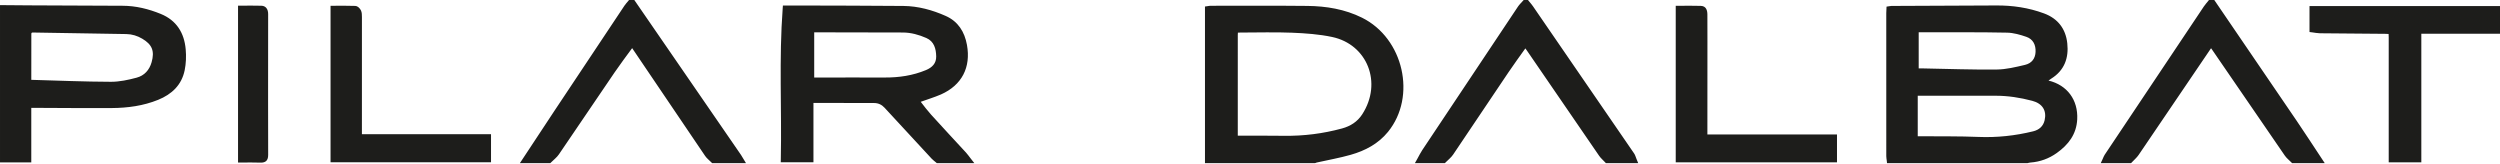 <svg xmlns="http://www.w3.org/2000/svg" xmlns:xlink="http://www.w3.org/1999/xlink" xmlns:serif="http://www.serif.com/" width="100%" height="100%" viewBox="0 0 3407 223" xml:space="preserve" style="fill-rule:evenodd;clip-rule:evenodd;stroke-linejoin:round;stroke-miterlimit:2;"> <g transform="matrix(1,0,0,1,-50.509,-49)"> <g transform="matrix(4.167,0,0,4.167,0,0)"> <g transform="matrix(1,0,0,1,638.622,43.497)"> <path d="M43.45,-5.386C49.562,-3.927 53.168,0.945 52.845,7.293C52.595,12.186 49.947,15.599 46.164,18.297C43.589,20.133 40.705,21.184 37.536,21.419C37.226,21.442 36.922,21.543 36.615,21.604L36.518,21.623L-9.353,21.623L-9.454,20.735C-9.507,20.265 -9.6,19.795 -9.6,19.326C-9.607,3.732 -9.607,-11.862 -9.604,-27.456C-9.604,-27.863 -9.572,-28.27 -9.551,-28.747L-9.516,-29.566L-8.706,-29.692C-8.41,-29.738 -8.179,-29.794 -7.949,-29.795L-7.949,-29.795C3.486,-29.847 14.919,-29.873 26.353,-29.951C31.722,-29.987 36.939,-29.221 41.984,-27.354C46.54,-25.668 49.079,-22.31 49.595,-17.591C50.119,-12.8 48.678,-8.724 44.35,-6.017C44.044,-5.825 43.749,-5.614 43.45,-5.386ZM0.687,-0.438L0.687,12.822C1.254,12.821 1.788,12.82 2.321,12.825C8.365,12.881 14.416,12.79 20.452,13.04C26.564,13.293 32.546,12.662 38.456,11.203C40.361,10.732 41.723,9.584 42.186,7.59C42.547,6.032 42.379,4.654 41.689,3.563C40.989,2.455 39.77,1.662 38.136,1.231C34.187,0.188 30.187,-0.437 26.088,-0.427C17.621,-0.407 9.154,-0.434 0.687,-0.438ZM1,-9.366C1.539,-9.369 2.061,-9.37 2.583,-9.361C10.569,-9.218 18.558,-8.909 26.542,-9.002C29.62,-9.038 32.722,-9.803 35.748,-10.514C37.994,-11.04 39.118,-12.613 39.222,-14.73C39.338,-17.082 38.388,-18.941 36.206,-19.693C34.179,-20.39 32.014,-21.017 29.895,-21.061C21.185,-21.24 12.471,-21.168 3.757,-21.188C2.847,-21.19 1.937,-21.189 1,-21.188L1,-9.366ZM-360.465,1.919L-360.465,21.332L-371.16,21.332L-371.139,20.312C-370.806,3.911 -371.764,-12.485 -370.523,-29.013L-370.453,-29.938L-369.526,-29.938C-368.171,-29.938 -366.937,-29.941 -365.703,-29.937C-354.146,-29.897 -342.589,-29.904 -331.032,-29.791C-326.204,-29.743 -321.581,-28.464 -317.2,-26.52C-313.165,-24.729 -311.041,-21.356 -310.262,-17.058C-308.927,-9.695 -311.932,-3.892 -318.747,-0.858C-319.862,-0.362 -321.023,0.031 -322.173,0.443C-323.209,0.813 -324.25,1.169 -325.381,1.556C-324.254,3.009 -323.193,4.42 -322.016,5.725C-318.243,9.909 -314.383,14.014 -310.571,18.162C-310.043,18.737 -309.597,19.388 -309.113,20.006L-307.845,21.623L-320.108,21.623L-320.389,21.384C-320.868,20.975 -321.389,20.604 -321.815,20.146L-321.816,20.145C-326.956,14.604 -332.091,9.058 -337.208,3.496C-338.135,2.488 -339.263,1.962 -340.608,1.956C-347.226,1.929 -353.845,1.927 -360.465,1.919ZM-360.218,-6.373C-352.513,-6.378 -344.809,-6.417 -337.105,-6.386C-332.471,-6.368 -327.984,-7.022 -323.68,-8.811C-321.643,-9.659 -320.277,-11.019 -320.321,-13.282C-320.368,-15.809 -321.007,-18.2 -323.55,-19.312C-325.985,-20.377 -328.555,-21.103 -331.266,-21.108C-340.861,-21.126 -350.458,-21.15 -360.054,-21.167C-360.109,-21.167 -360.163,-21.166 -360.218,-21.164L-360.218,-6.373ZM96.616,-15.967C88.721,-4.327 80.838,7.319 72.922,18.943C72.327,19.818 71.482,20.526 70.749,21.307L70.452,21.623L60.541,21.623L61.191,20.206C61.391,19.77 61.546,19.302 61.809,18.908L61.809,18.907C72.617,2.728 83.433,-13.445 94.256,-29.613C94.667,-30.229 95.175,-30.782 95.639,-31.362L95.939,-31.737L97.668,-31.737L97.966,-31.301C106.854,-18.275 115.754,-5.259 124.622,7.781C127.386,11.846 130.059,15.972 132.774,20.071L133.801,21.623L123.121,21.623L122.827,21.325C122.125,20.611 121.306,19.974 120.746,19.162C112.791,7.613 104.87,-3.96 96.935,-15.524L96.935,-15.524C96.833,-15.673 96.727,-15.819 96.616,-15.967ZM154.68,-20.626C154.445,-20.643 154.006,-20.67 153.556,-20.673C146.439,-20.726 139.322,-20.778 132.205,-20.857C131.382,-20.867 130.561,-21.045 129.689,-21.155L128.814,-21.265L128.814,-29.746L191.176,-29.746L191.176,-20.714L165.385,-20.714L165.385,21.351L154.718,21.351L154.718,-19.569C154.718,-19.976 154.695,-20.395 154.68,-20.626ZM-232.42,-29.603L-231.562,-29.726C-231.211,-29.777 -230.903,-29.85 -230.596,-29.85C-220.039,-29.848 -209.479,-29.915 -198.922,-29.803C-192.736,-29.737 -186.678,-28.734 -181.06,-25.952C-167.45,-19.206 -163.145,-0.167 -172.563,11.39C-175.752,15.301 -180.018,17.539 -184.729,18.883C-188.379,19.924 -192.137,20.579 -195.847,21.409C-196,21.444 -196.143,21.515 -196.292,21.567L-196.451,21.623L-232.42,21.623L-232.42,-29.603ZM-221.653,-21.06C-221.668,-20.871 -221.688,-20.562 -221.688,-20.269C-221.689,-9.47 -221.689,1.328 -221.689,12.126L-221.689,12.624C-221.558,12.624 -221.432,12.624 -221.307,12.625C-216.384,12.638 -211.461,12.61 -206.539,12.675C-200.114,12.758 -193.812,11.964 -187.613,10.28C-184.842,9.528 -182.555,8.07 -180.994,5.658C-174.302,-4.681 -179.346,-17.21 -190.83,-19.643C-195.124,-20.554 -199.584,-20.86 -203.985,-21.042C-209.601,-21.275 -215.233,-21.089 -220.858,-21.091C-221.162,-21.091 -221.47,-21.073 -221.653,-21.06ZM-625.492,-30.057C-622.619,-30.033 -619.746,-30.001 -616.872,-29.986C-606.72,-29.935 -596.568,-29.871 -586.416,-29.852C-582.058,-29.845 -577.93,-28.814 -573.938,-27.191C-568.755,-25.084 -566.234,-20.959 -565.766,-15.59C-565.568,-13.335 -565.652,-10.971 -566.105,-8.76C-567.093,-3.933 -570.312,-0.903 -574.777,0.908C-579.637,2.879 -584.74,3.56 -589.923,3.599C-597.84,3.657 -605.759,3.568 -613.676,3.543C-614.523,3.54 -615.371,3.541 -616.271,3.542L-616.271,21.383L-626.5,21.383L-626.5,-30.065L-625.492,-30.057ZM-616.265,-5.635C-616.209,-5.631 -616.156,-5.628 -616.103,-5.626C-607.481,-5.387 -598.858,-5.016 -590.236,-4.988C-587.42,-4.979 -584.542,-5.604 -581.801,-6.339C-579.297,-7.01 -577.641,-8.823 -576.915,-11.397C-576.414,-13.174 -576.35,-14.632 -576.846,-15.881C-577.342,-17.128 -578.387,-18.141 -579.972,-19.079C-581.576,-20.028 -583.316,-20.565 -585.17,-20.598C-595.321,-20.78 -605.474,-20.917 -615.625,-21.102C-615.862,-21.106 -616.045,-21.111 -616.153,-21.002C-616.257,-20.897 -616.252,-20.727 -616.253,-20.529C-616.278,-15.596 -616.266,-10.661 -616.265,-5.635ZM-101.591,21.306C-102.244,20.607 -102.991,19.973 -103.527,19.194C-111.409,7.739 -119.264,-3.735 -127.129,-15.202C-127.292,-15.439 -127.461,-15.672 -127.64,-15.913C-129.528,-13.266 -131.379,-10.727 -133.138,-8.125C-139.199,0.848 -145.199,9.861 -151.268,18.828C-151.904,19.77 -152.856,20.501 -153.668,21.325L-153.962,21.623L-163.767,21.623L-162.932,20.134C-162.416,19.213 -161.957,18.253 -161.374,17.377C-150.942,1.712 -140.501,-13.944 -130.045,-29.593C-129.607,-30.248 -129.016,-30.8 -128.492,-31.397L-128.193,-31.737L-126.781,-31.737L-126.481,-31.364C-126.045,-30.822 -125.573,-30.306 -125.181,-29.736C-114.134,-13.678 -103.091,2.385 -92.065,18.458C-91.706,18.982 -91.54,19.643 -91.294,20.245L-90.731,21.623L-101.294,21.623L-101.591,21.306ZM-393.89,21.328C-394.569,20.644 -395.365,20.036 -395.898,19.252C-403.863,7.528 -411.794,-4.219 -419.735,-15.96C-419.743,-15.972 -419.751,-15.984 -419.759,-15.996C-421.734,-13.301 -423.67,-10.73 -425.485,-8.077C-431.592,0.855 -437.621,9.839 -443.729,18.77C-444.392,19.741 -445.387,20.487 -446.234,21.331L-446.527,21.623L-456.478,21.623L-455.455,20.072C-452.047,14.909 -448.655,9.736 -445.23,4.584C-437.585,-6.919 -429.925,-18.414 -422.262,-29.905L-422.262,-29.906C-421.913,-30.427 -421.473,-30.886 -421.073,-31.372L-420.773,-31.737L-419.055,-31.737L-418.757,-31.304C-407.224,-14.559 -395.69,2.187 -384.159,18.933C-383.9,19.31 -383.682,19.713 -383.445,20.105L-382.526,21.623L-393.596,21.623L-393.89,21.328ZM-518.397,-29.85L-517.397,-29.85C-515.025,-29.85 -512.668,-29.892 -510.314,-29.804C-510.042,-29.794 -509.731,-29.693 -509.434,-29.489C-509.011,-29.197 -508.593,-28.66 -508.406,-28.222C-508.147,-27.618 -508.136,-26.873 -508.135,-26.185L-508.135,-26.184C-508.131,-13.587 -508.137,-0.99 -508.141,11.608C-508.141,11.608 -508.141,12.157 -508.141,12.157L-465.916,12.157L-465.916,21.333L-518.397,21.333L-518.397,-29.85ZM-548.652,-29.886L-547.652,-29.886C-545.398,-29.886 -543.2,-29.937 -541.008,-29.863C-540.266,-29.838 -539.767,-29.553 -539.418,-29.155C-538.992,-28.668 -538.802,-27.931 -538.804,-27.131C-538.814,-23.492 -538.812,-19.853 -538.813,-16.215C-538.819,-4.499 -538.845,7.218 -538.798,18.935C-538.794,19.956 -539.06,20.554 -539.455,20.92C-539.848,21.285 -540.455,21.49 -541.41,21.447C-543.461,21.355 -545.519,21.422 -547.652,21.422L-548.652,21.422L-548.652,-29.886ZM-78.46,-29.842L-77.46,-29.842C-75.017,-29.842 -72.625,-29.899 -70.236,-29.815C-68.525,-29.755 -68.118,-28.379 -68.108,-27.025C-68.088,-24.065 -68.091,-21.104 -68.092,-18.144C-68.097,-8.069 -68.105,2.005 -68.107,12.08C-68.107,12.135 -68.106,12.191 -68.104,12.247L-25.719,12.247L-25.719,21.344L-78.46,21.344L-78.46,-29.842Z" style="fill:rgb(29,29,27);"></path> </g> </g> </g> </svg>